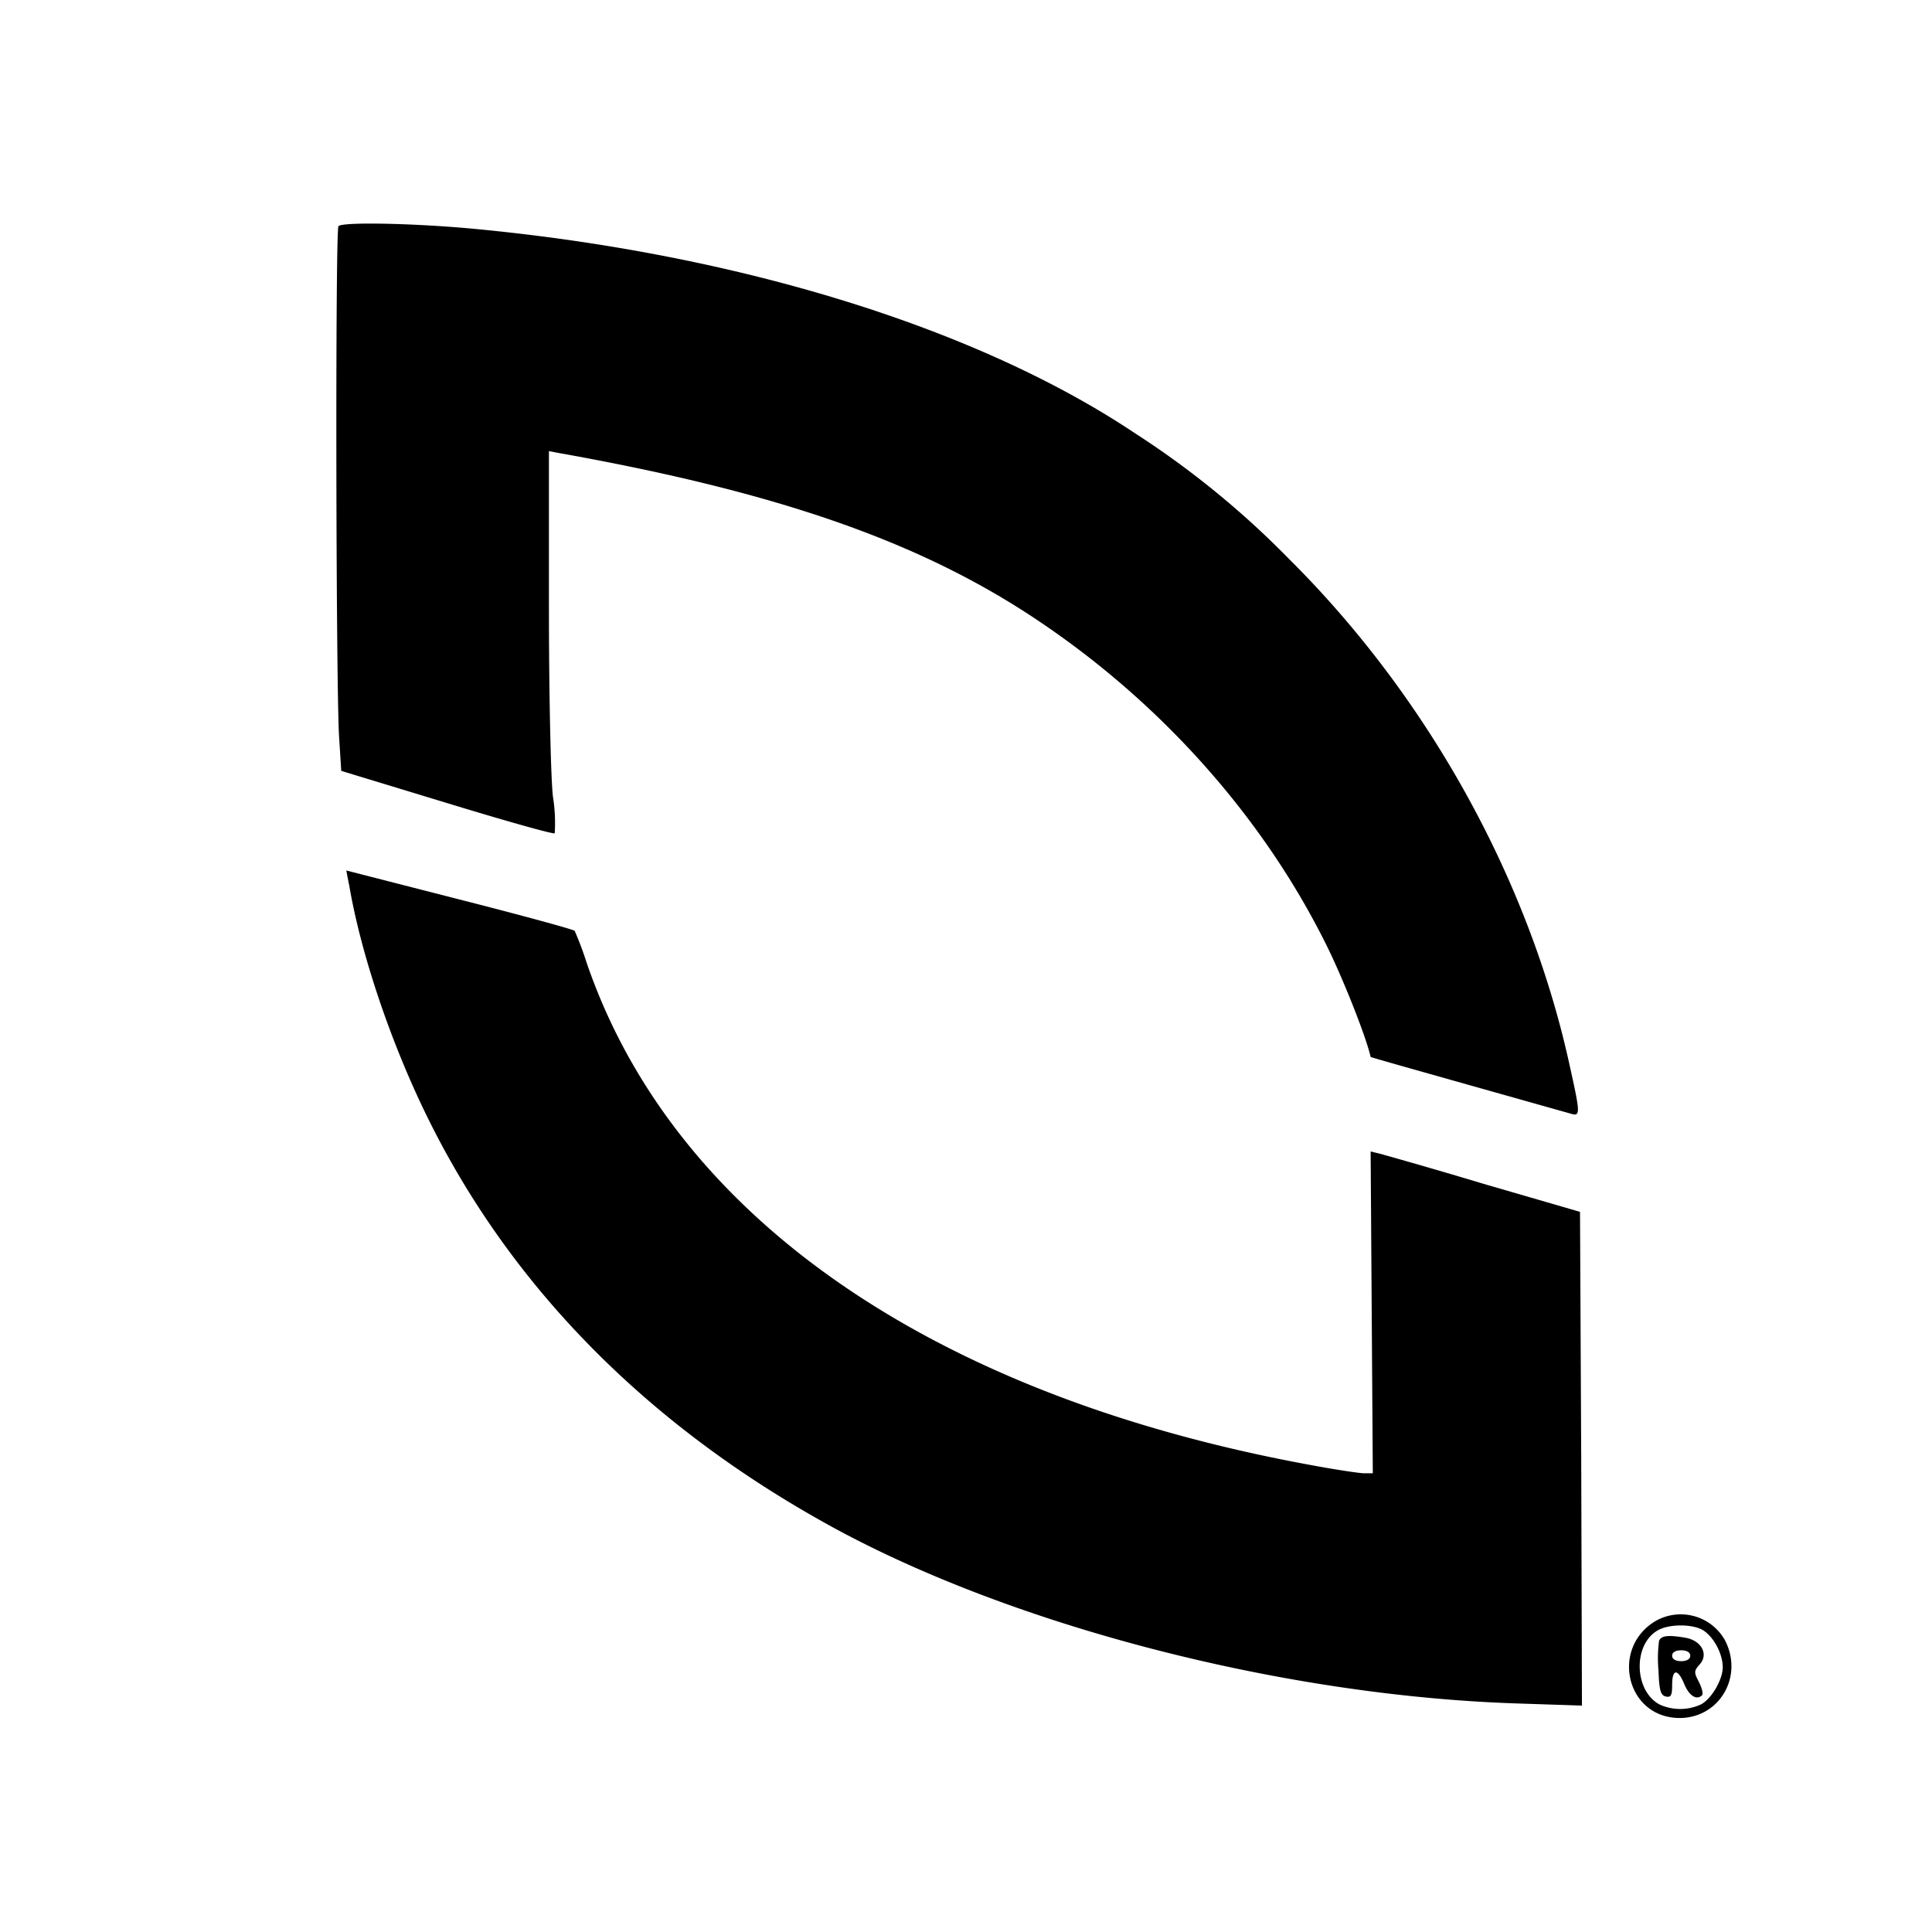 <svg version="1" xmlns="http://www.w3.org/2000/svg" width="21.333" height="21.333" viewBox="0 0 16 16" preserveAspectRatio="xMidYMid meet"><g fill="#000" stroke="none"><path d="M2.803 1.874c-.027.023-.021 3.879.006 4.24l.017.27.874.266c.481.147.882.26.894.251a1.377 1.377 0 0 0-.015-.305c-.018-.158-.033-.858-.033-1.57v-1.29l.084.016c1.81.323 2.988.733 3.954 1.379 1.032.688 1.879 1.639 2.405 2.704.138.28.326.756.362.918 0 .003.359.104.795.227l.859.242c.087.027.084.006-.012-.427-.341-1.532-1.176-3.03-2.312-4.16a7.386 7.386 0 0 0-1.286-1.05C8.088 2.713 6.11 2.103 3.936 1.896c-.493-.047-1.1-.06-1.133-.023zM2.89 7.32c.098.586.355 1.337.657 1.947.676 1.367 1.768 2.489 3.234 3.317 1.501.853 3.79 1.457 5.775 1.523l.545.018-.006-2.043-.01-2.046-.792-.23a47.303 47.303 0 0 0-.867-.252l-.075-.018.009 1.334.009 1.331h-.072c-.039 0-.251-.032-.473-.074-3.122-.578-5.252-2.064-5.967-4.158a2.584 2.584 0 0 0-.098-.26c-.01-.012-.44-.129-.954-.26l-.937-.24.021.111zm10.815 6.108c-.356.218-.245.762.164.798.35.03.58-.326.416-.643a.42.42 0 0 0-.58-.155zm.407.078c.086.06.155.194.155.302 0 .101-.093.263-.182.308a.411.411 0 0 1-.341 0c-.213-.114-.222-.5-.012-.616.098-.054.299-.051.38.006z"/><path d="M13.74 13.586a1.117 1.117 0 0 0-.005.249c.006.167.018.206.062.215.042.009.051-.012.051-.096 0-.137.048-.137.102-.003.042.096.102.132.147.087.009-.012-.003-.06-.027-.108-.042-.08-.042-.092.006-.146.074-.081.018-.192-.108-.219-.147-.027-.21-.02-.227.021zm.258.126c0 .027-.027.045-.075.045s-.075-.018-.075-.045.027-.045.075-.045.075.018.075.045z"/></g></svg>